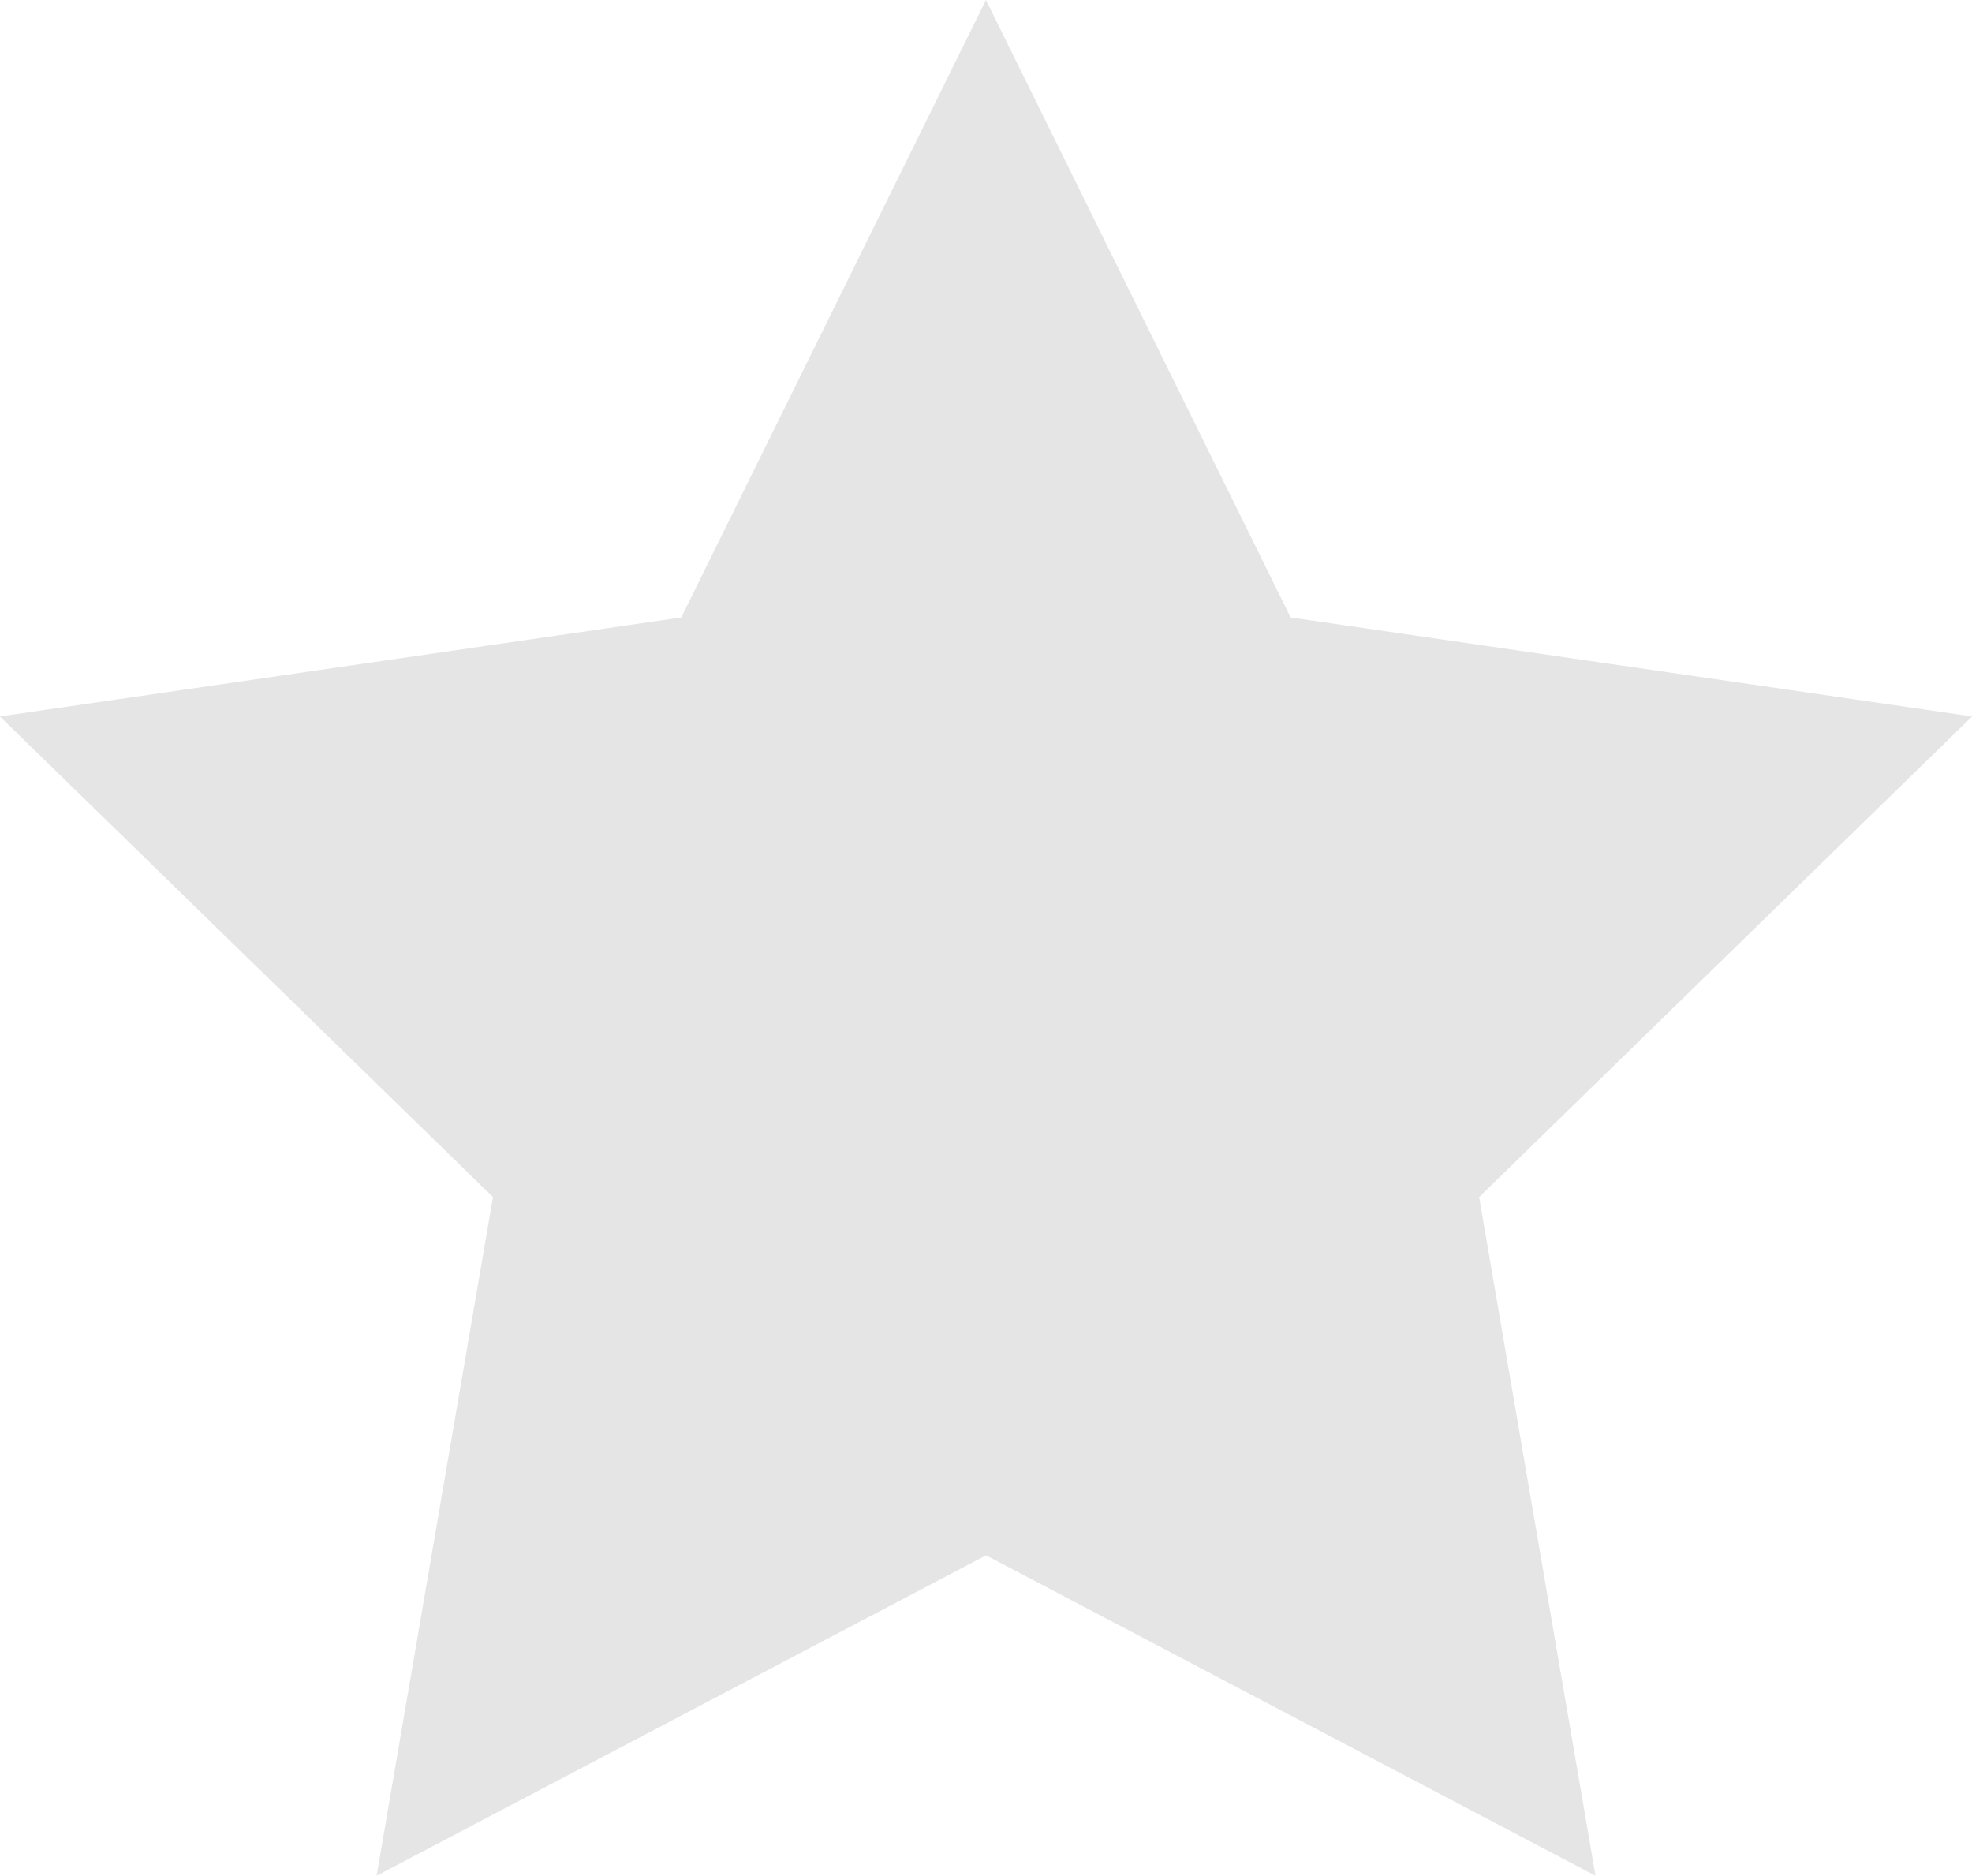 <svg xmlns="http://www.w3.org/2000/svg" width="17.797" height="16.926" viewBox="0 0 17.797 16.926">
  <path id="Icon_metro-star-full" data-name="Icon metro-star-full" d="M20.368,9.148l-6.149-.893-2.75-5.572L8.719,8.255l-6.149.893L7.02,13.485,5.97,19.609l5.5-2.891,5.5,2.891-1.05-6.124,4.449-4.337Z" transform="translate(-2.571 -2.683)" fill="#e5e5e5"/>
</svg>
